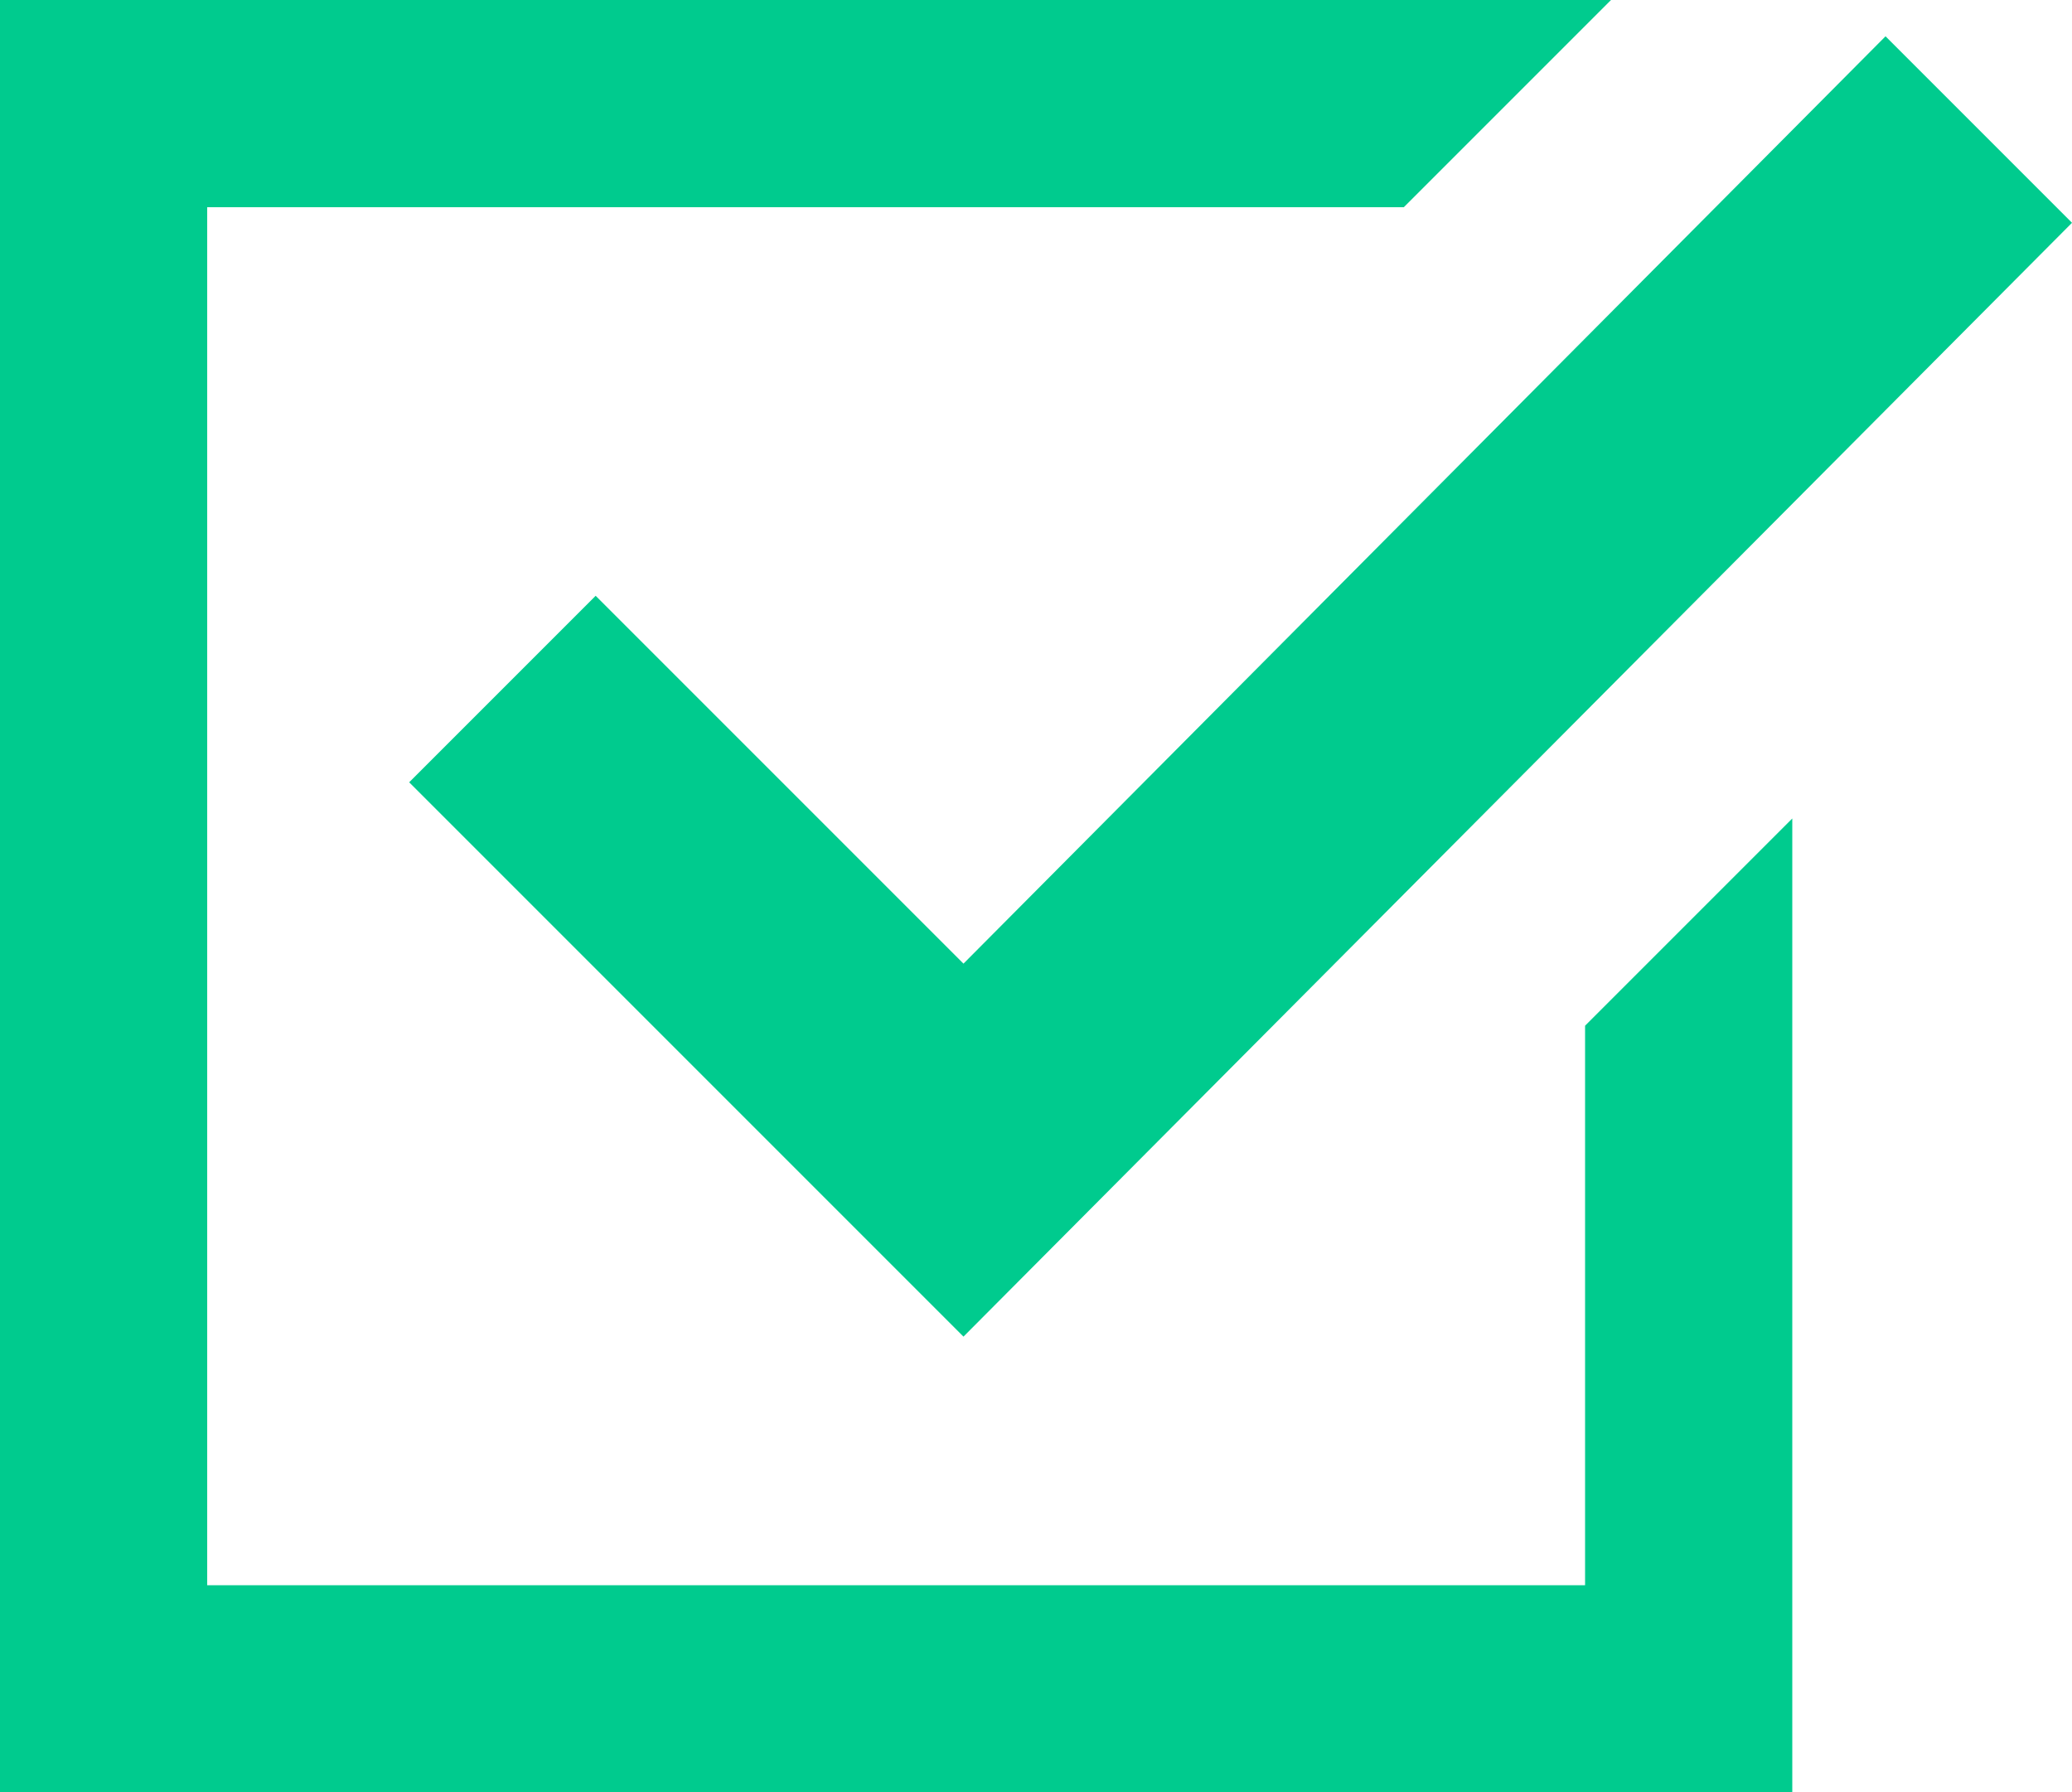 <svg xmlns="http://www.w3.org/2000/svg" width="25" height="21.625" viewBox="0 0 25 21.625"><defs><style>.a{fill:#00cb8e;}</style></defs><g transform="translate(285 -379.4)"><path class="a" d="M-257.038,382.35l-2.25-2.25-11.125,11.188-4.438-4.438-2.25,2.25,6.688,6.688h0Z" transform="translate(-2.962 -0.262)"/><g transform="translate(-285 379.4)"><path class="a" d="M-265.875,391.775v6.75H-282.5V381.9h14.438l2.5-2.5H-285v21.625h21.625v-11.75Z" transform="translate(285 -379.4)"/></g></g></svg>